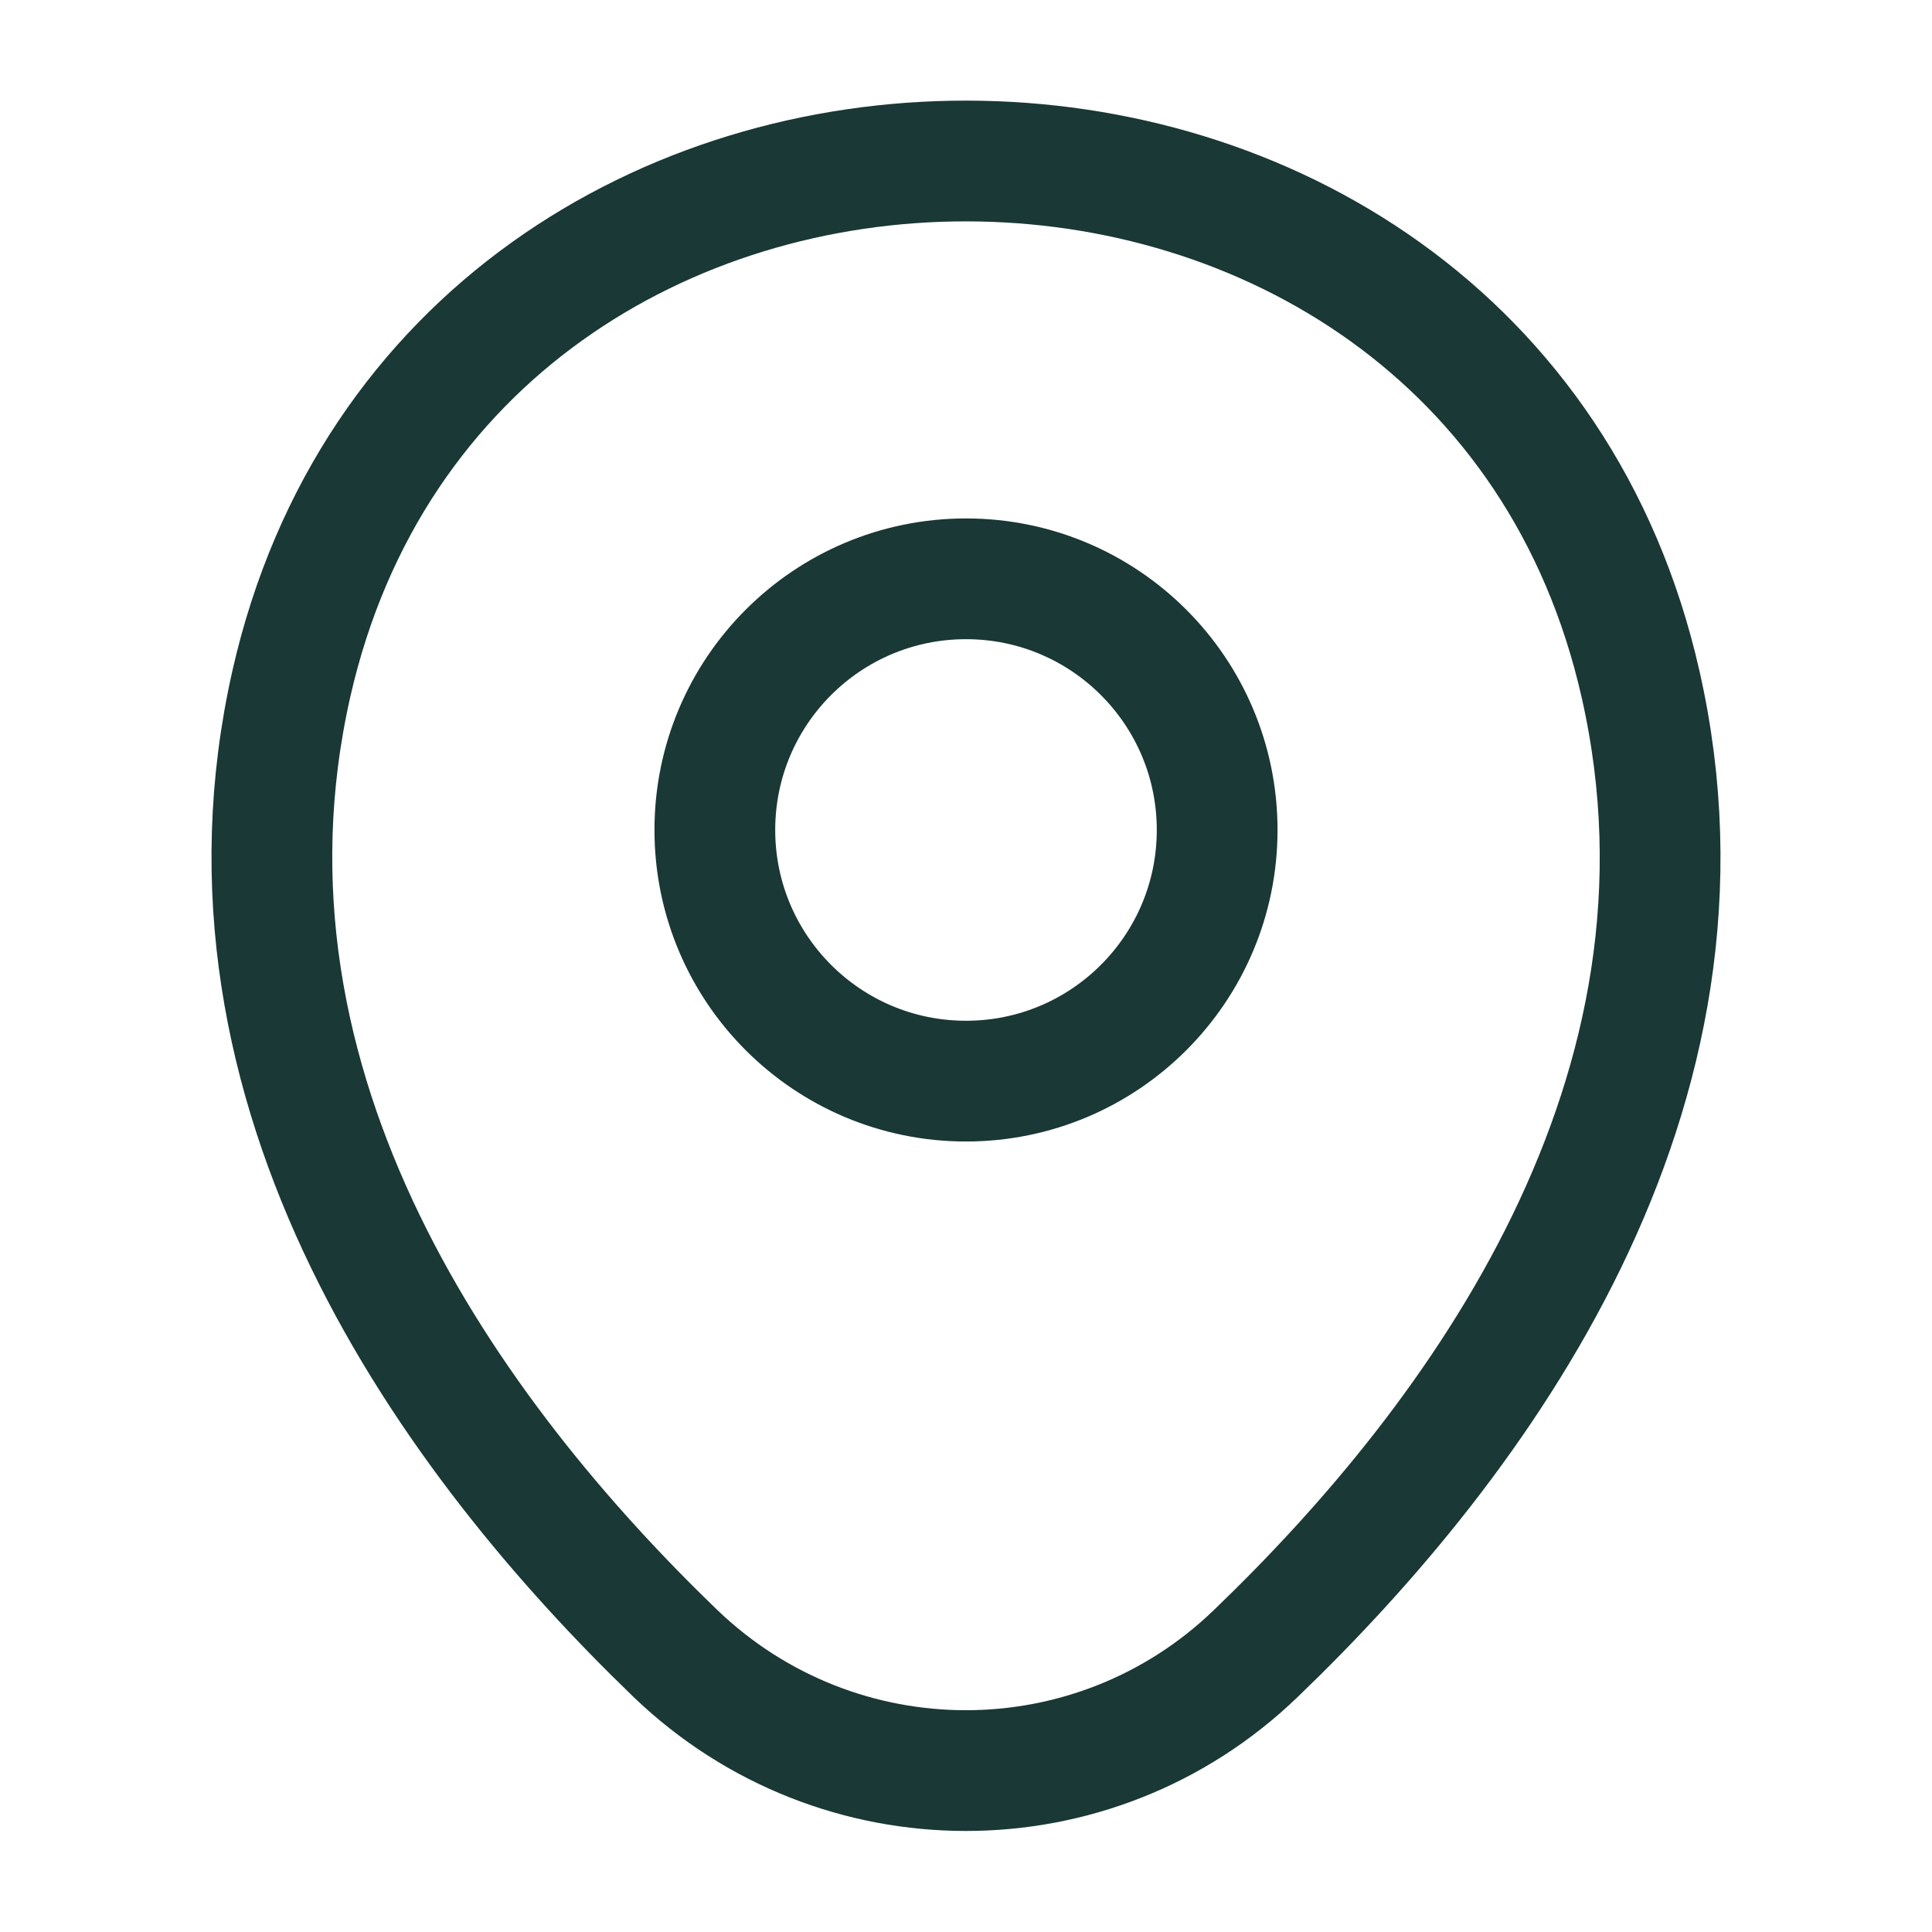 <svg width="44" height="44" viewBox="0 0 44 44" fill="none" xmlns="http://www.w3.org/2000/svg">
<path d="M22 24.622C25.159 24.622 27.72 22.061 27.72 18.902C27.72 15.743 25.159 13.182 22 13.182C18.841 13.182 16.28 15.743 16.28 18.902C16.28 22.061 18.841 24.622 22 24.622Z" stroke="#1A3835" stroke-width="2.75"/>
<path d="M6.637 15.565C10.248 -0.312 33.77 -0.293 37.363 15.583C39.472 24.897 33.678 32.78 28.6 37.657C24.915 41.213 19.085 41.213 15.382 37.657C10.322 32.78 4.528 24.878 6.637 15.565Z" stroke="#1A3835" stroke-width="2.75"/>
</svg>
